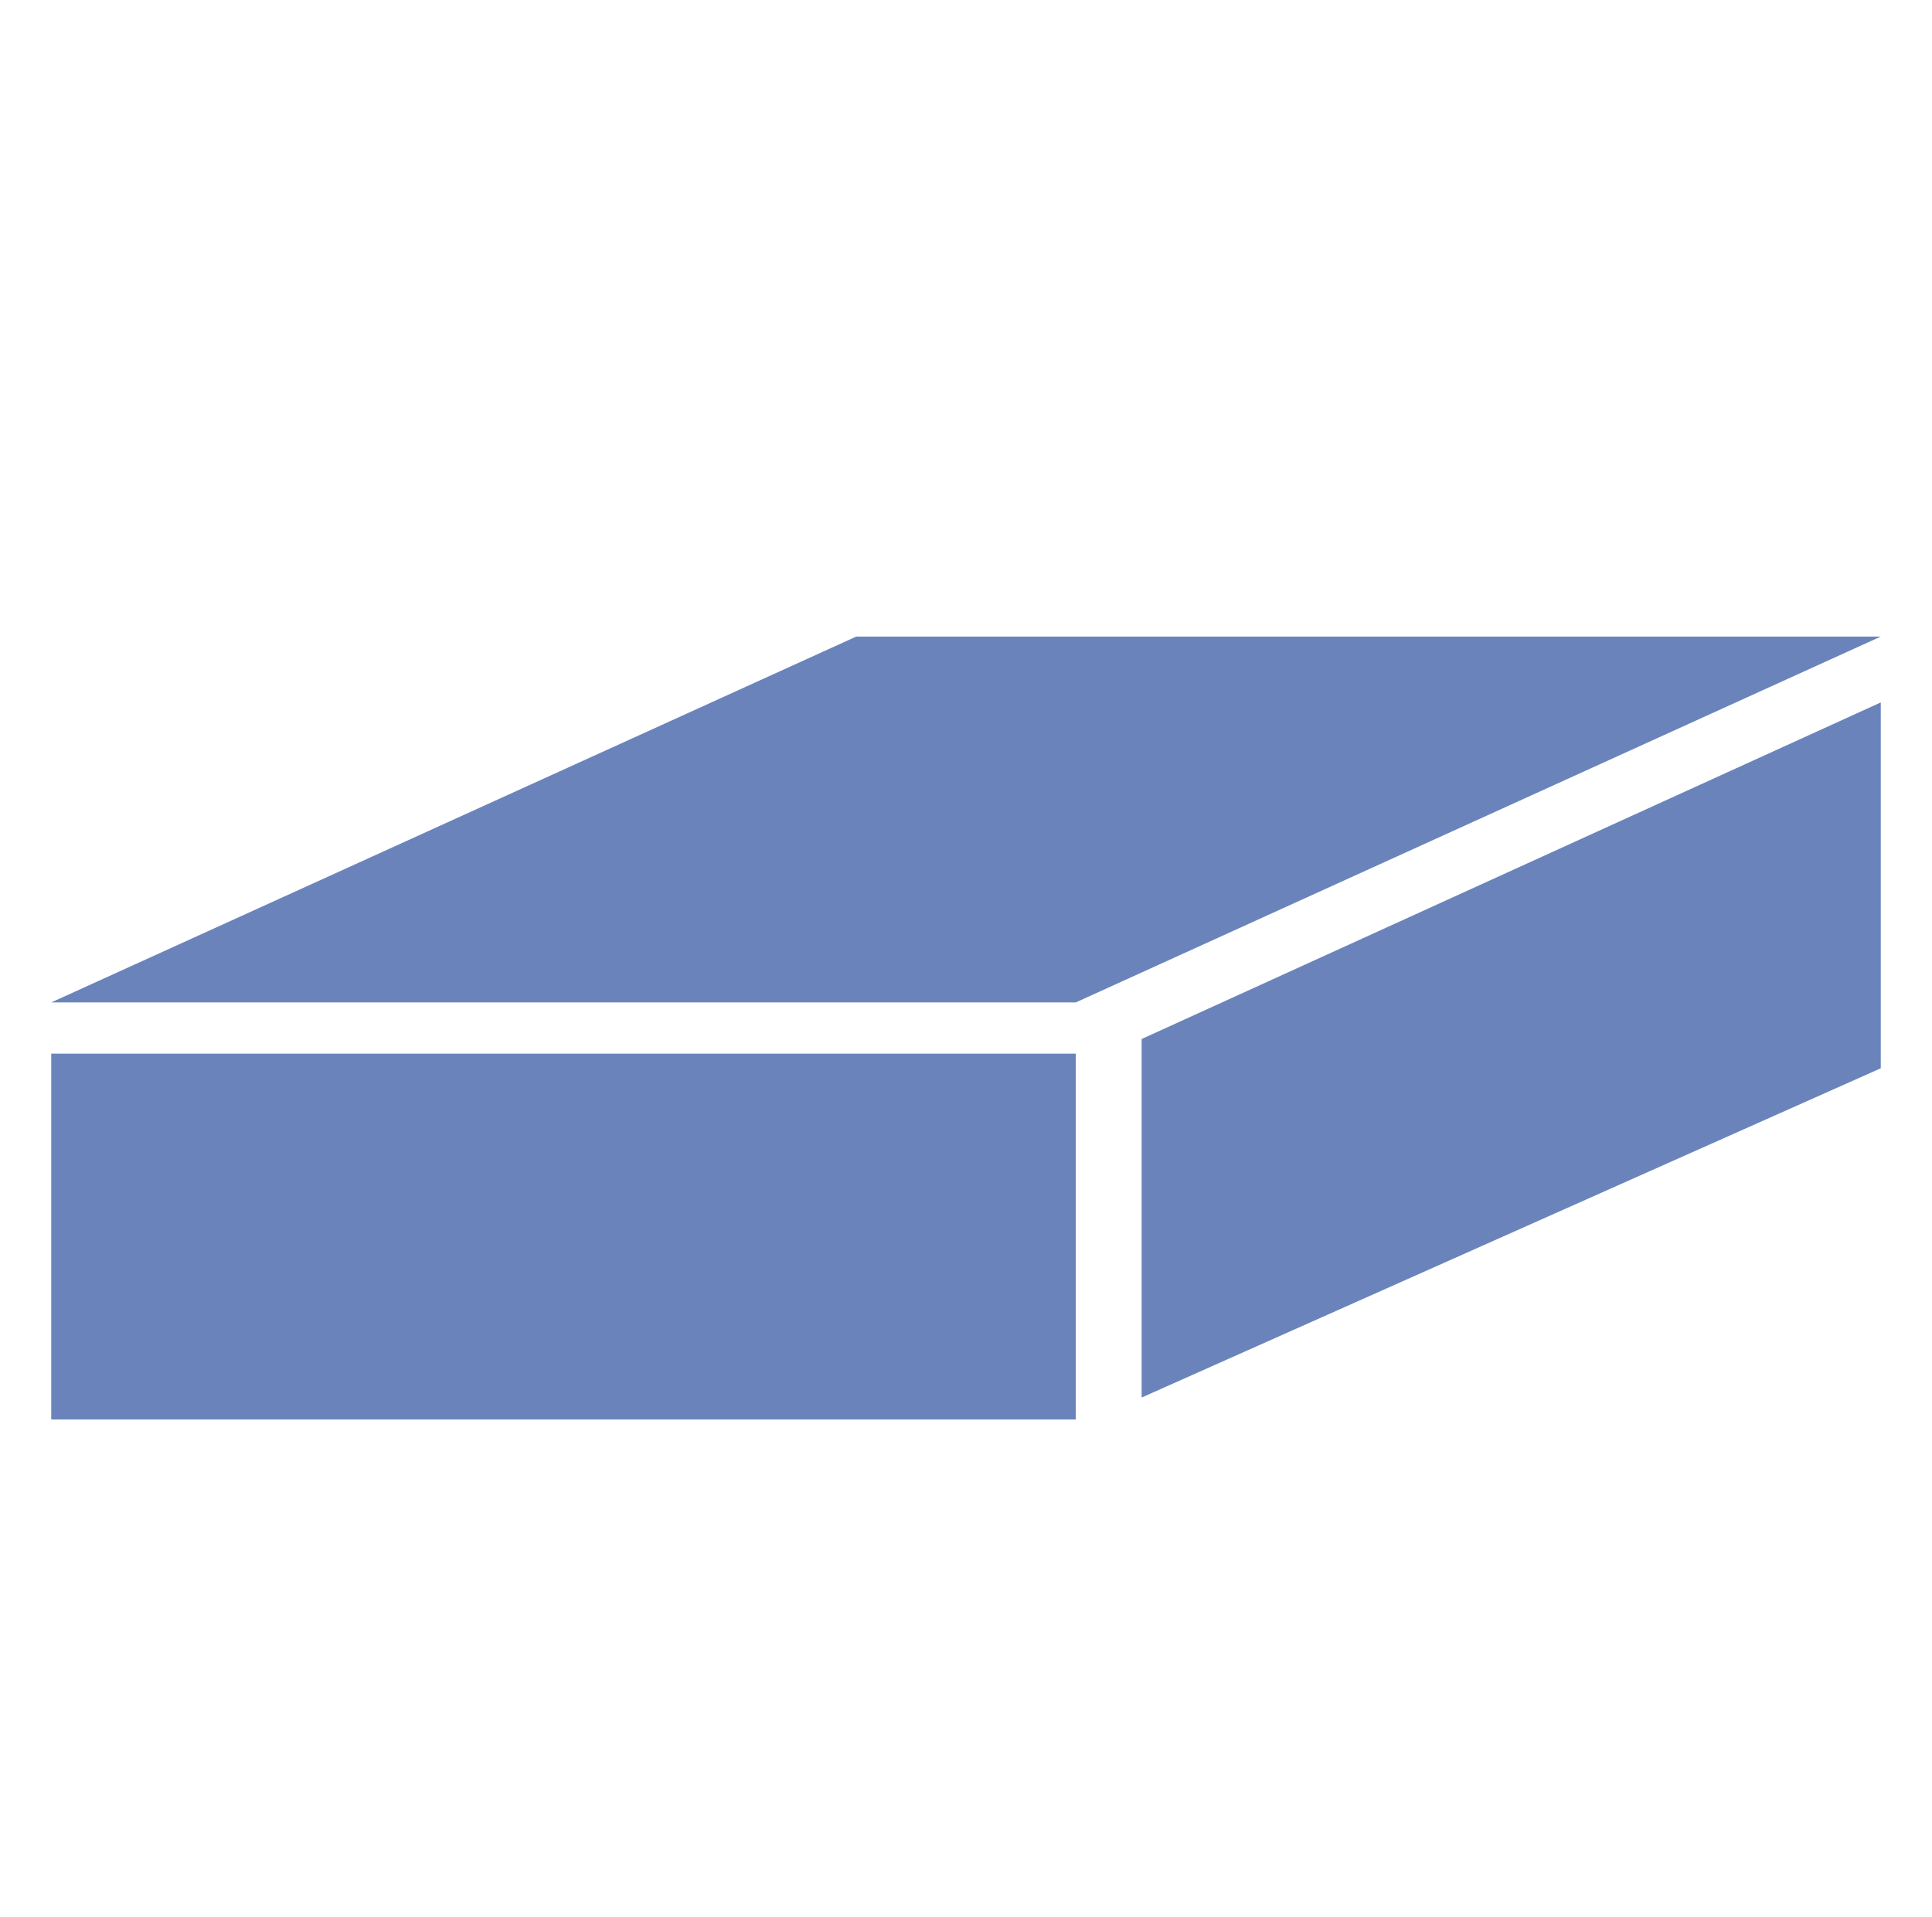 <?xml version="1.0" encoding="utf-8"?>
<!-- Generator: Adobe Illustrator 19.2.1, SVG Export Plug-In . SVG Version: 6.00 Build 0)  -->
<svg version="1.1" xmlns="http://www.w3.org/2000/svg" xmlns:xlink="http://www.w3.org/1999/xlink" x="0px" y="0px"
	 viewBox="0 0 26.4 26.2" style="enable-background:new 0 0 26.4 26.2;" xml:space="preserve">
<style type="text/css">
	.st0{fill:#6A84BB;}
</style>
<g id="Layer_1">
</g>
<g id="Layer_4">
	<g>
		<rect x="0.7" y="14.4" class="st0" width="14" height="5"/>
		<polygon class="st0" points="25.7,9.6 15.6,14.2 15.6,19.1 25.7,14.6 		"/>
		<polygon class="st0" points="25.7,8.7 11.7,8.7 0.7,13.7 14.7,13.7 		"/>
	</g>
</g>
<g id="Layer_3_1_">
</g>
</svg>

